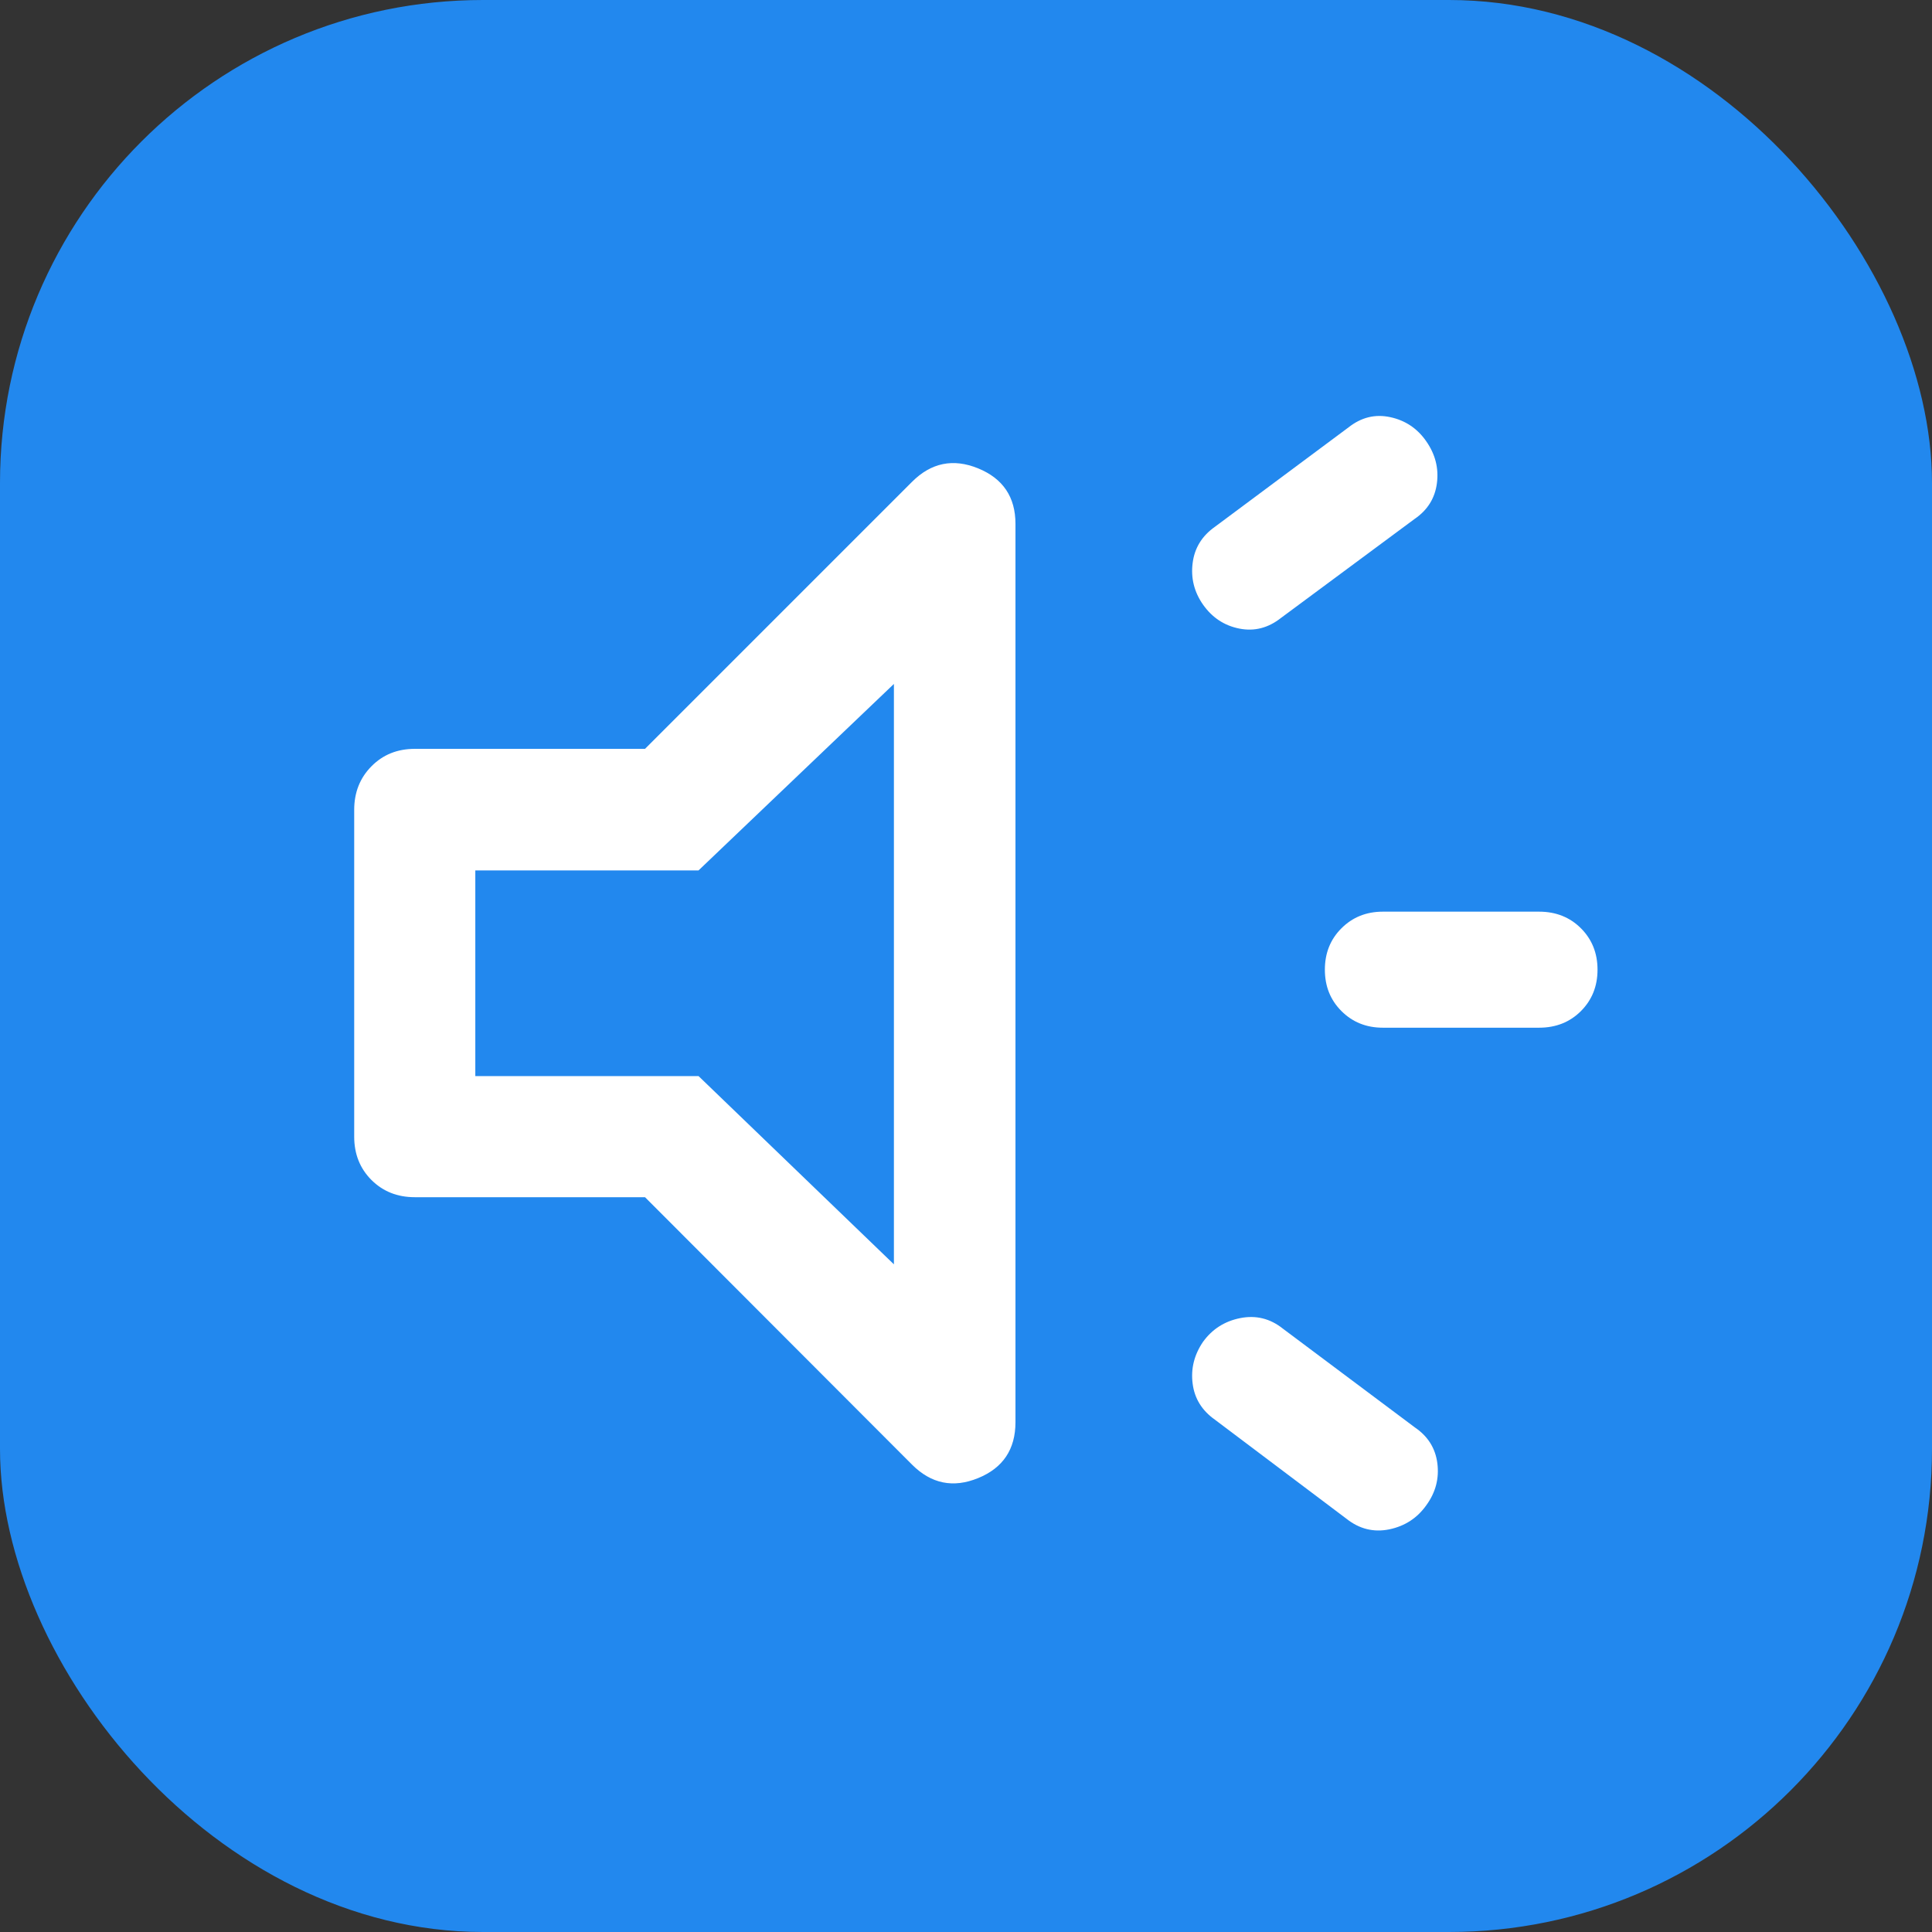 <svg width="48" height="48" viewBox="0 0 48 48" fill="none" xmlns="http://www.w3.org/2000/svg">
<rect x="0" y="0" width="48" height="48" fill="#333333" stroke="none"/>
<rect width="48" height="48" rx="12" fill="#2288EE"/>
<path d="M38.238 25.533H34.357C33.946 25.533 33.603 25.395 33.328 25.12C33.053 24.845 32.916 24.503 32.916 24.091C32.916 23.68 33.053 23.337 33.328 23.063C33.603 22.788 33.946 22.65 34.357 22.65H38.238C38.656 22.65 39.003 22.788 39.278 23.063C39.552 23.337 39.69 23.68 39.69 24.091C39.69 24.503 39.552 24.845 39.278 25.12C39.003 25.395 38.656 25.533 38.238 25.533ZM29.889 33.337C30.117 33.022 30.425 32.825 30.813 32.748C31.202 32.671 31.554 32.757 31.869 33.007L35.155 35.466C35.478 35.686 35.663 35.983 35.711 36.357C35.758 36.731 35.669 37.075 35.441 37.391C35.214 37.714 34.906 37.915 34.518 37.996C34.129 38.076 33.773 37.988 33.451 37.732L30.186 35.273C29.863 35.045 29.678 34.747 29.631 34.377C29.583 34.006 29.669 33.66 29.889 33.337ZM35.144 12.894L31.825 15.353C31.509 15.602 31.165 15.691 30.791 15.617C30.417 15.543 30.117 15.345 29.889 15.022C29.669 14.707 29.583 14.362 29.631 13.988C29.678 13.615 29.863 13.314 30.186 13.087L33.505 10.617C33.821 10.368 34.166 10.283 34.54 10.364C34.913 10.444 35.21 10.642 35.431 10.958C35.658 11.281 35.748 11.629 35.7 12.003C35.652 12.377 35.467 12.674 35.144 12.894ZM16.025 29.744H10.305C9.873 29.744 9.514 29.601 9.228 29.316C8.943 29.03 8.8 28.672 8.8 28.239V20.12C8.8 19.688 8.943 19.327 9.228 19.039C9.514 18.749 9.873 18.605 10.305 18.605H16.025L22.659 11.971C23.135 11.495 23.682 11.384 24.301 11.636C24.919 11.889 25.229 12.349 25.229 13.015V35.334C25.229 36.008 24.919 36.471 24.301 36.723C23.682 36.976 23.135 36.864 22.659 36.388L16.025 29.744ZM22.209 16.992L17.355 21.625H11.809V26.735H17.355L22.209 31.412V16.992Z" fill="white"/>
</svg>
